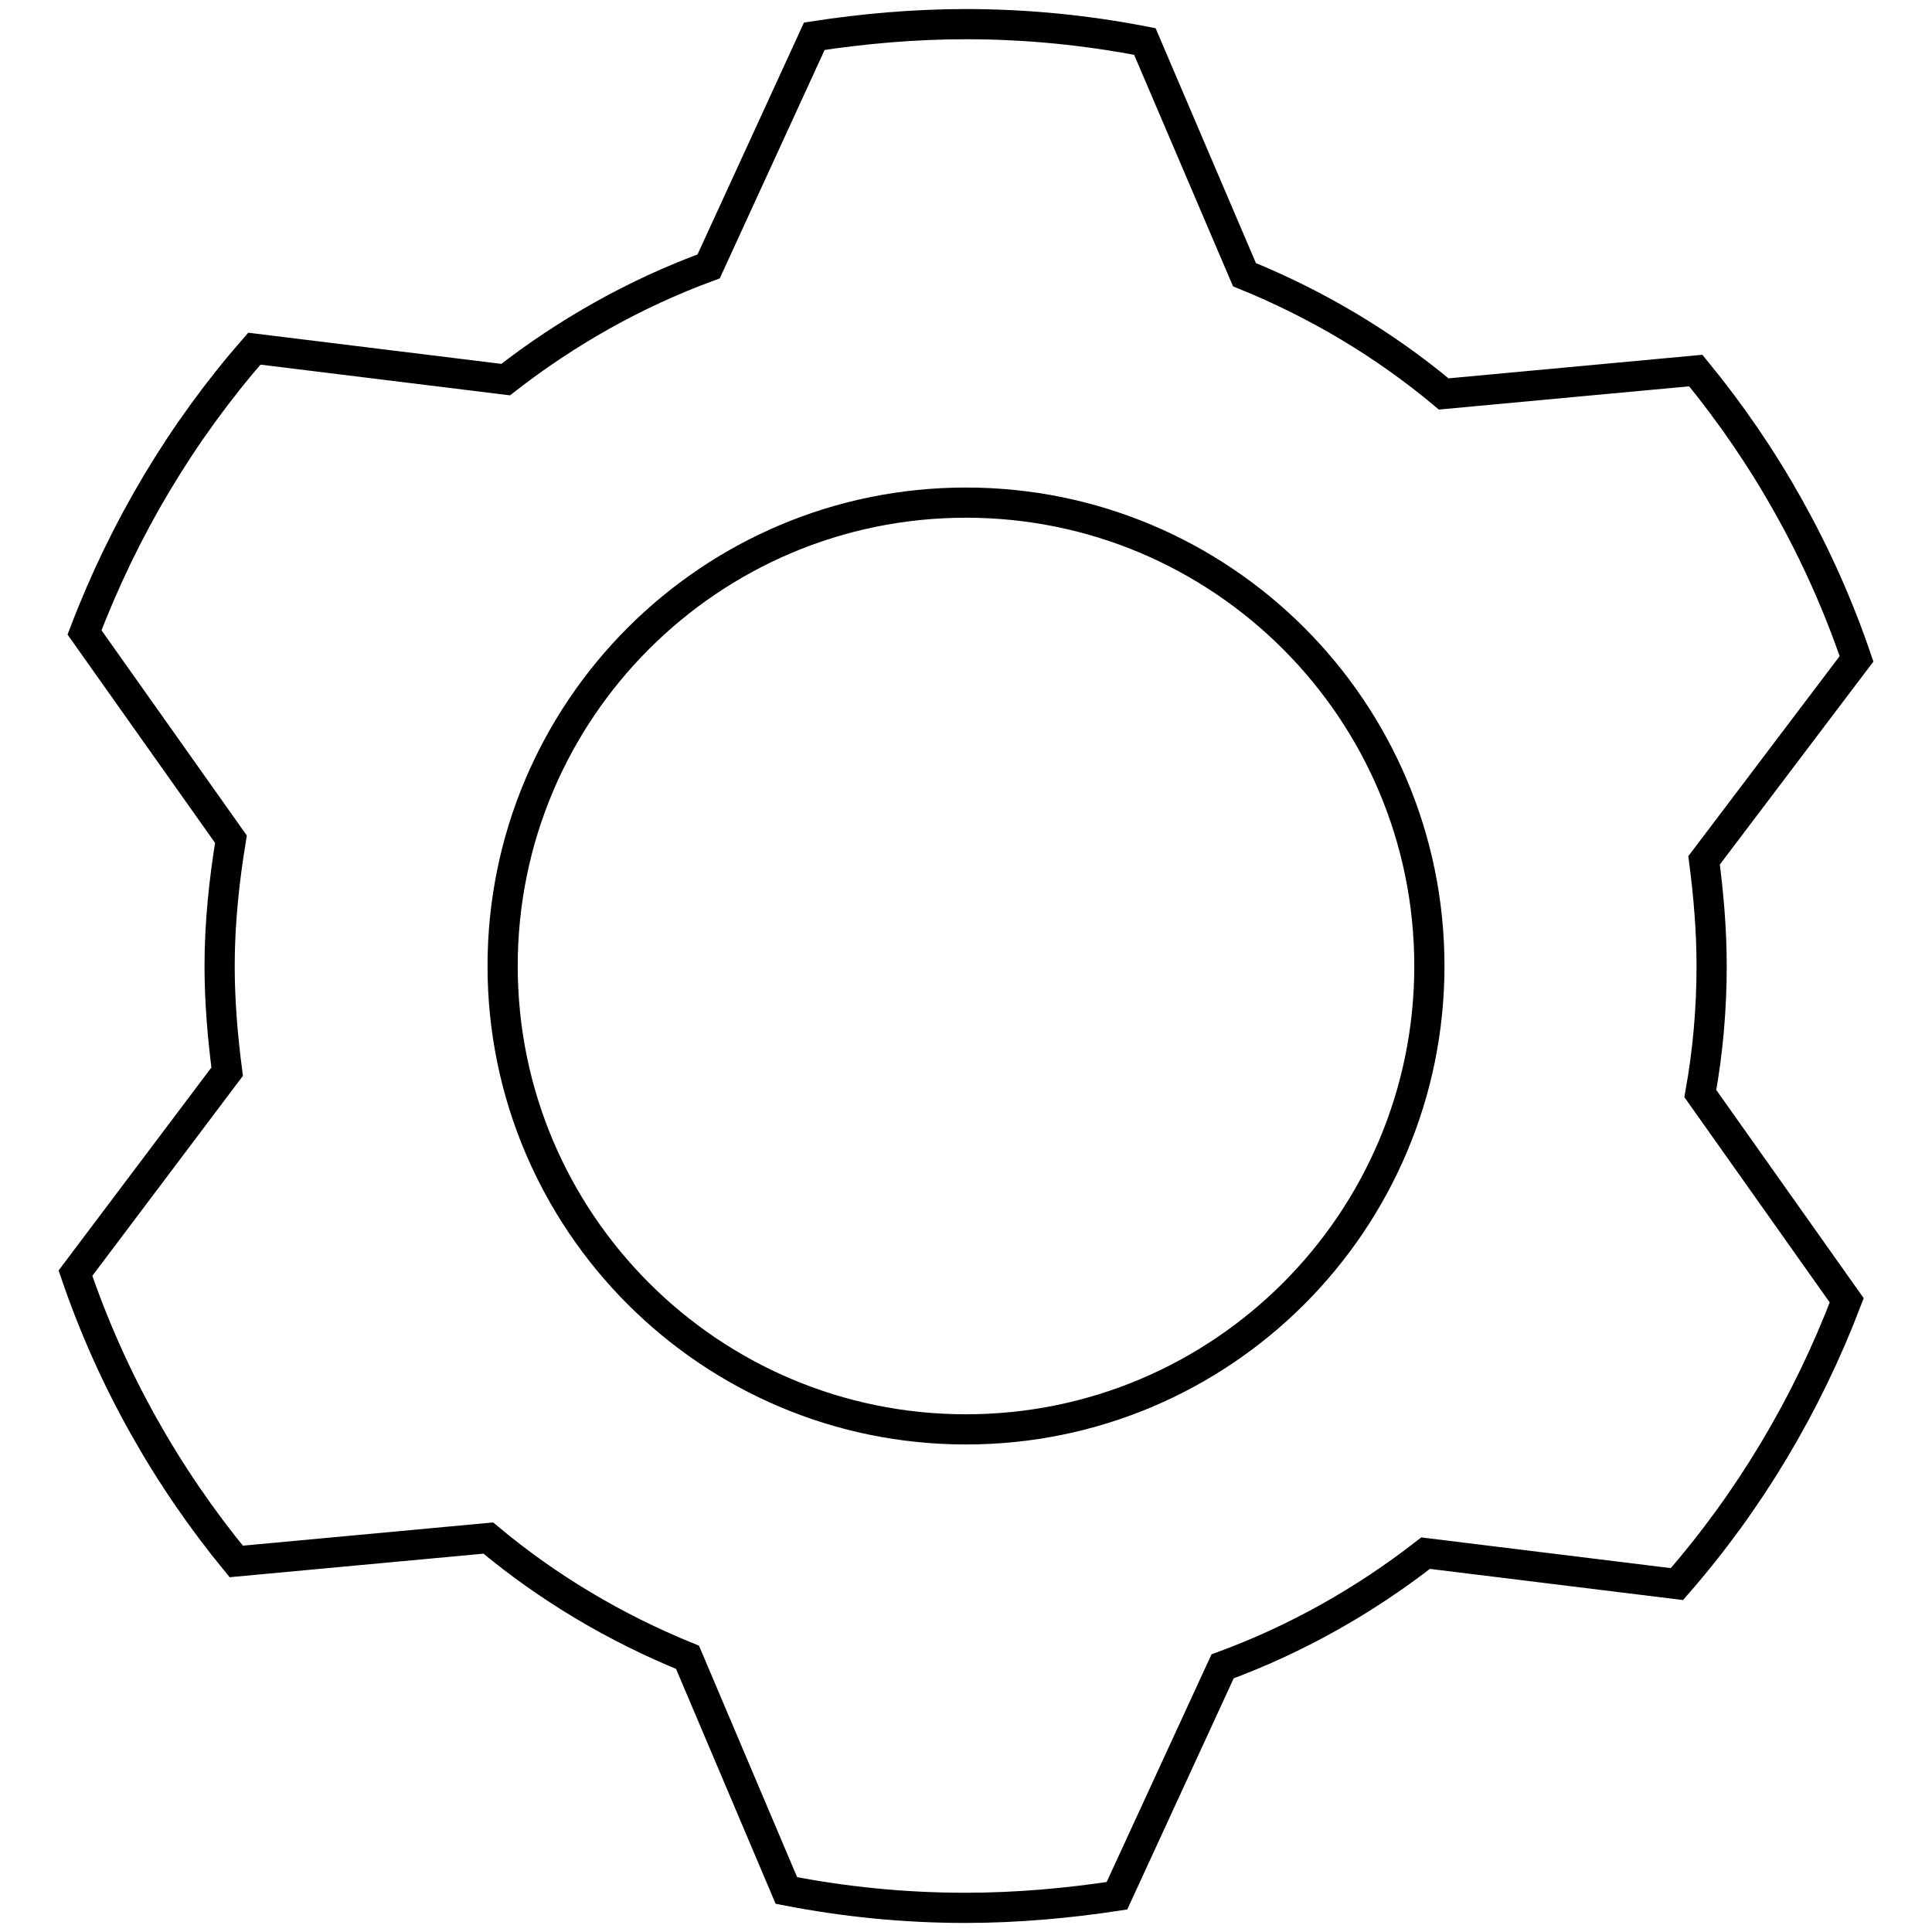 <?xml version="1.0" encoding="utf-8"?>
<!-- Svg Vector Icons : http://www.onlinewebfonts.com/icon -->
<!DOCTYPE svg PUBLIC "-//W3C//DTD SVG 1.1//EN" "http://www.w3.org/Graphics/SVG/1.1/DTD/svg11.dtd">
<svg version="1.1" xmlns="http://www.w3.org/2000/svg" xmlns:xlink="http://www.w3.org/1999/xlink" x="0px" y="0px" viewBox="0 0 256 256" enable-background="new 0 0 256 256" xml:space="preserve">
<g><g><path stroke-width="4" fill-opacity="0" stroke="#000000"  d="M226.8,128c0-4.7-0.4-9.4-1-14L246,87.3c-4.8-14.1-12.1-27-21.3-38.2l-33.4,3.1c-7.9-6.6-16.8-11.9-26.4-15.8L151.7,5.5C144,4,136.1,3.2,128,3.2c-6.8,0-13.6,0.6-20.1,1.6l-14,30.5c-9.8,3.6-18.8,8.7-26.9,15l-33.3-4.1c-9.6,11-17.2,23.7-22.5,37.6l19.4,27.4c-0.9,5.5-1.5,11.1-1.5,16.8c0,4.7,0.4,9.4,1,14L10,168.7c4.8,14.1,12.1,27,21.3,38.2l33.4-3.1c7.9,6.6,16.8,11.9,26.4,15.8l13.1,30.9c7.7,1.5,15.6,2.3,23.7,2.3c6.8,0,13.5-0.6,20.1-1.6l14-30.4c9.8-3.6,18.8-8.7,26.9-15l33.3,4.1c9.6-11,17.2-23.7,22.5-37.6l-19.4-27.4C226.3,139.4,226.8,133.7,226.8,128z M189.4,128c0,33.9-27.5,61.4-61.4,61.4c-33.9,0-61.4-27.5-61.4-61.4S94.1,66.6,128,66.6C161.9,66.6,189.4,94.1,189.4,128z"/></g></g>
</svg>